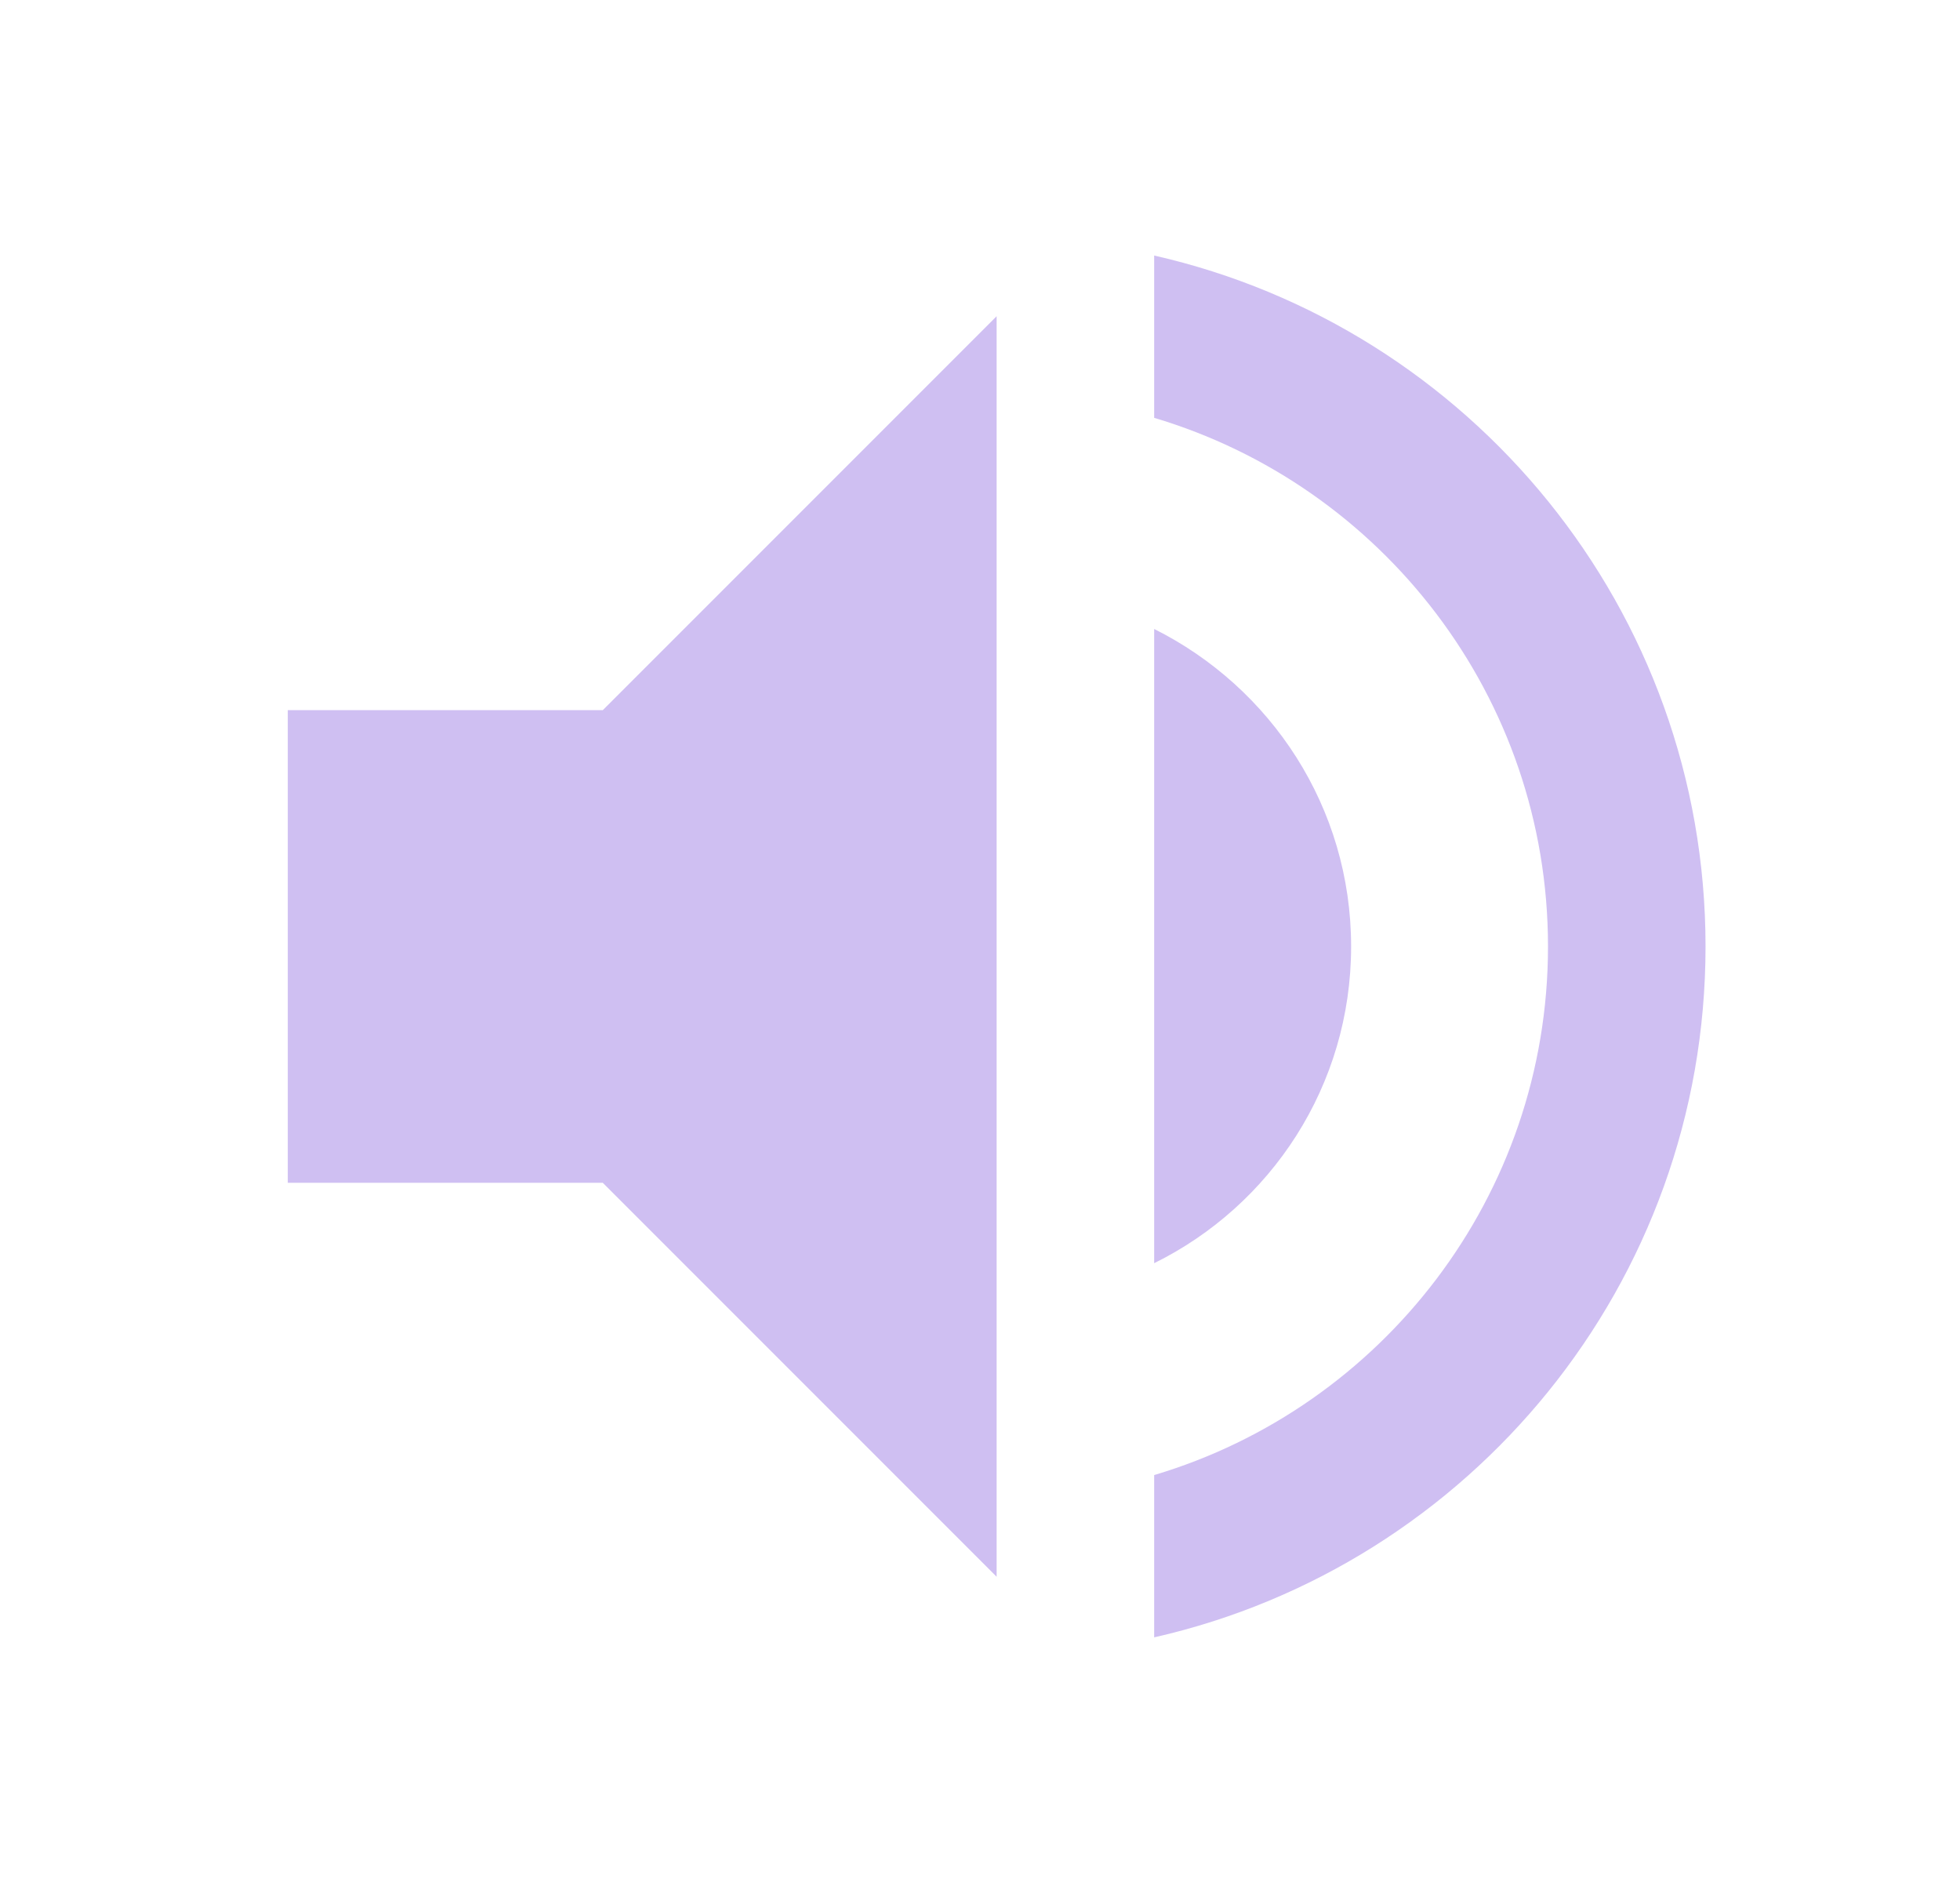 <svg width="29" height="28" viewBox="0 0 29 28" fill="none" xmlns="http://www.w3.org/2000/svg">
<path d="M4.258 10.505V17.497H8.919L14.746 23.324V4.678L8.919 10.505H4.258ZM19.991 14.001C19.991 11.938 18.802 10.167 17.077 9.304V18.686C18.802 17.835 19.991 16.063 19.991 14.001ZM17.077 3.78V6.181C20.445 7.183 22.904 10.306 22.904 14.001C22.904 17.695 20.445 20.818 17.077 21.82V24.221C21.75 23.161 25.235 18.988 25.235 14.001C25.235 9.013 21.75 4.841 17.077 3.78V3.78Z" fill="#CFBFF2"/>
</svg>
